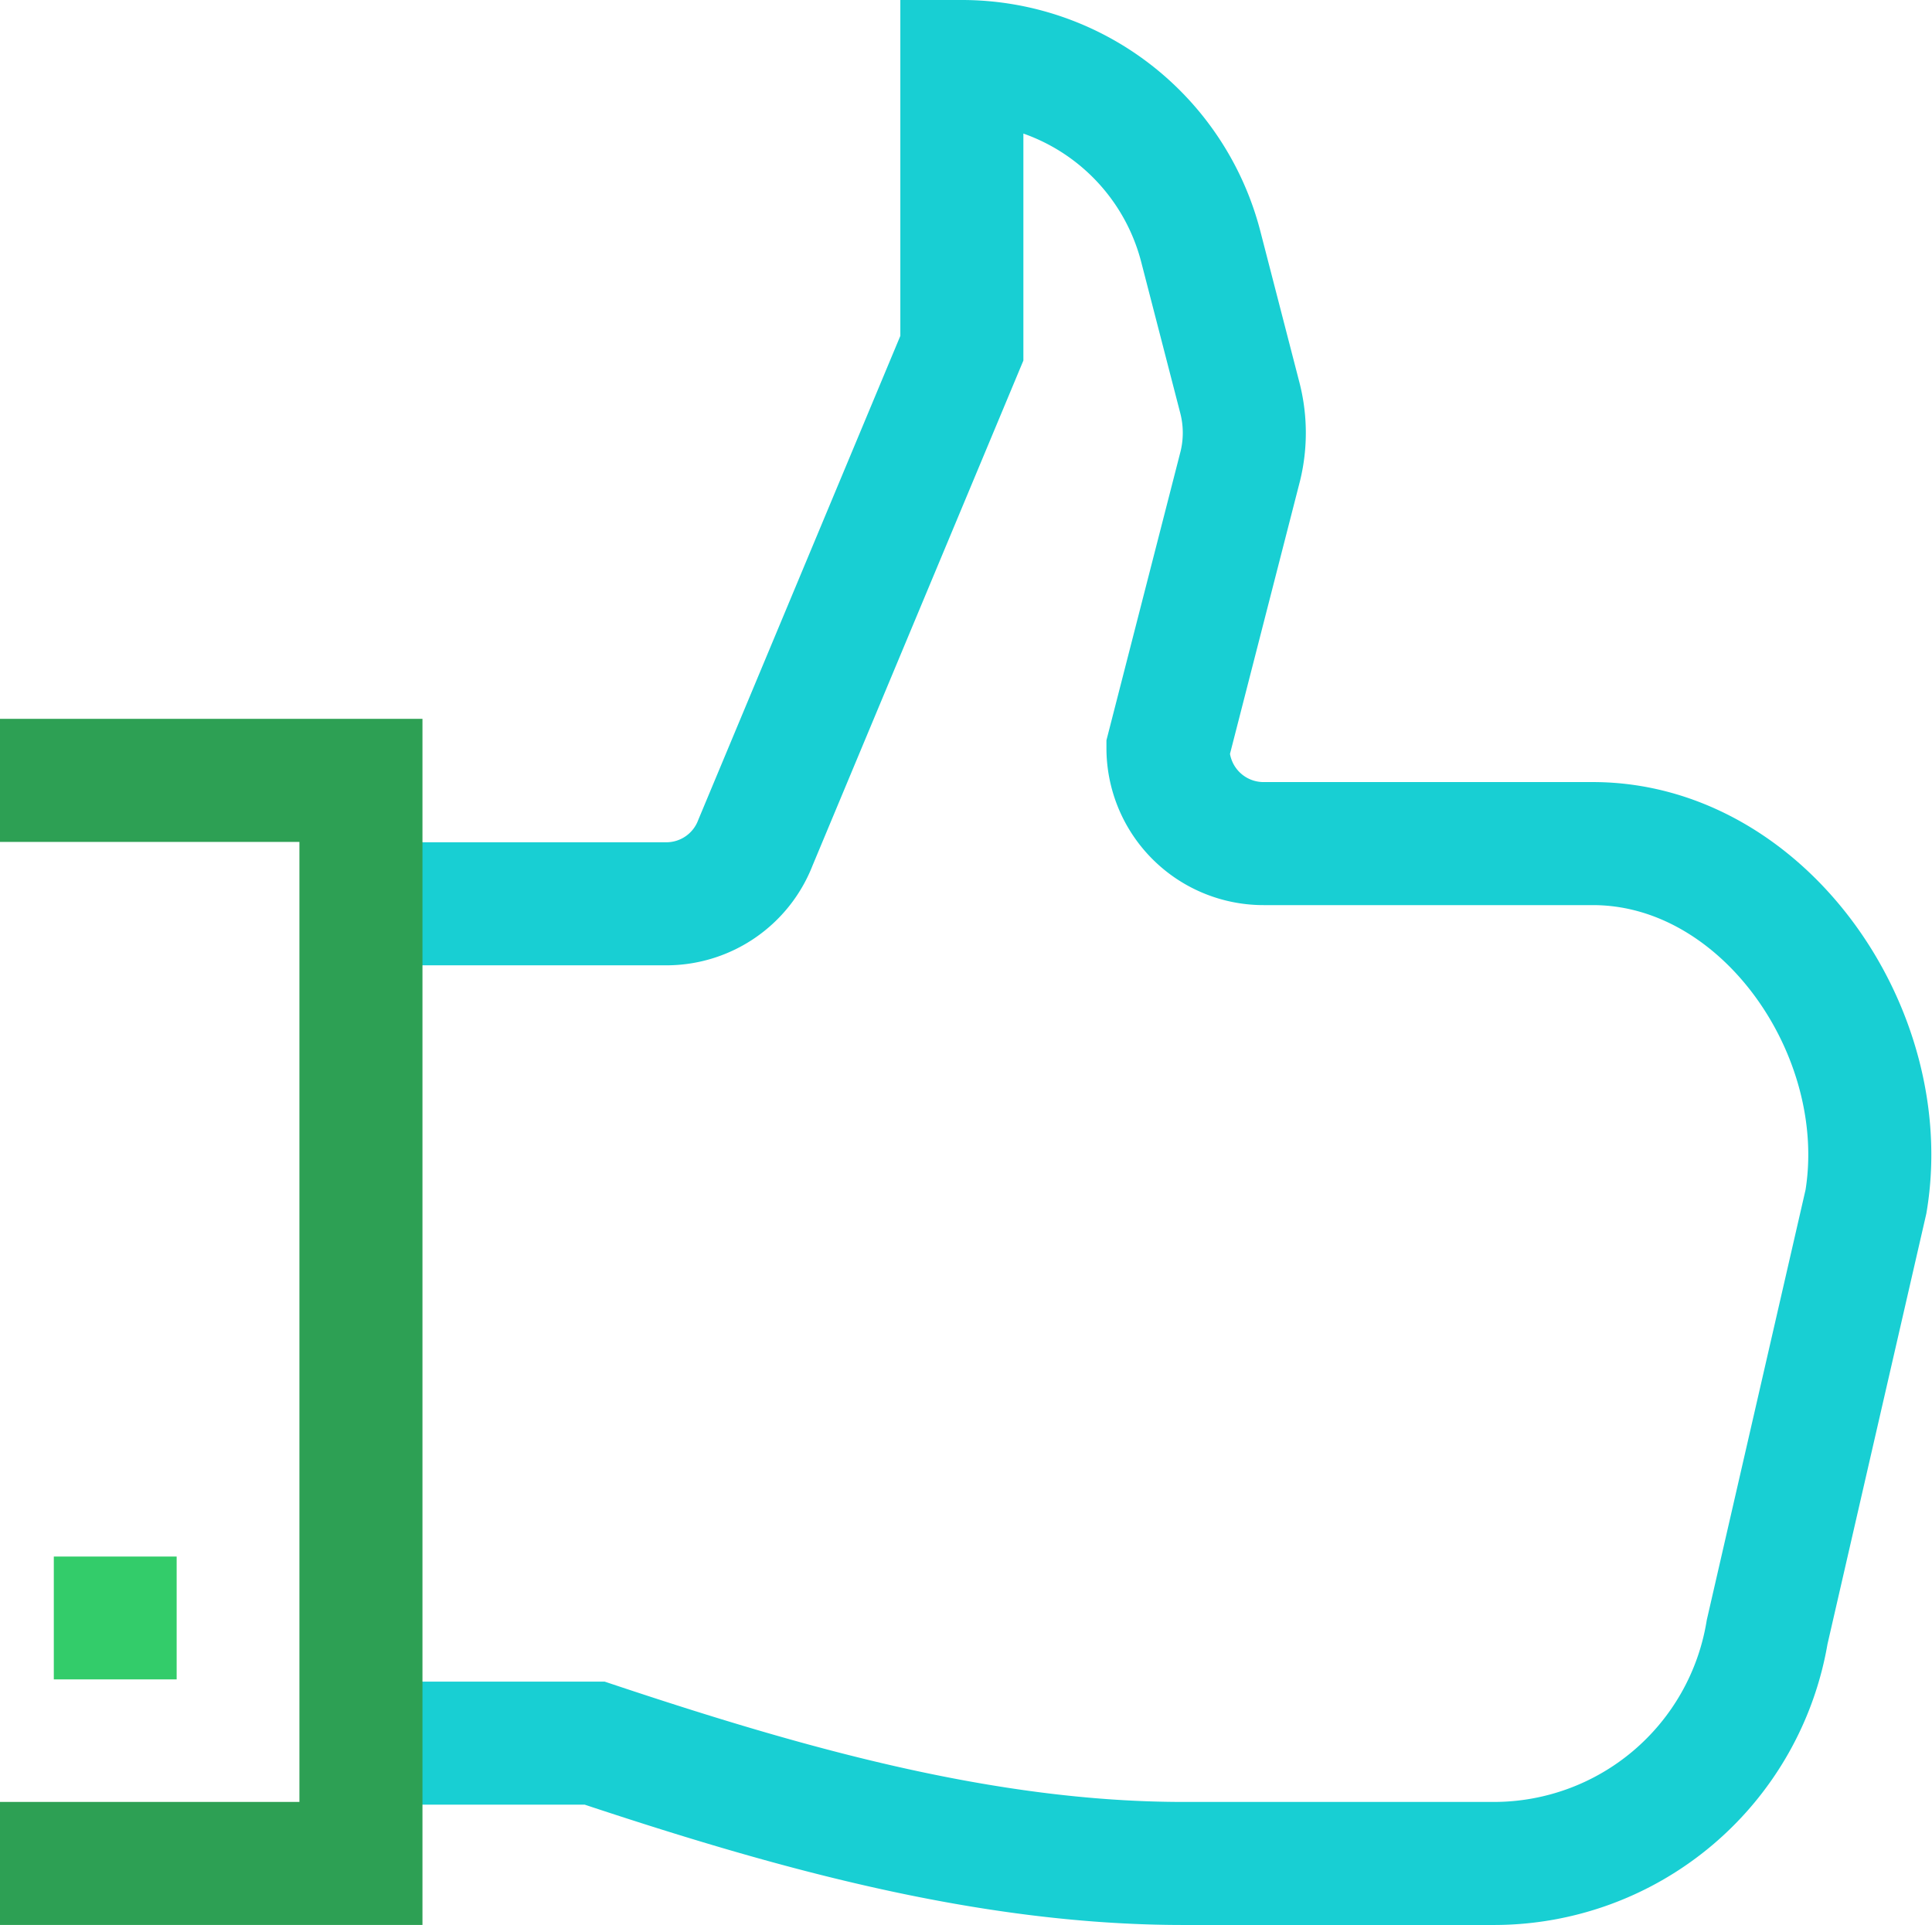 <svg xmlns="http://www.w3.org/2000/svg" width="47.104" height="46.934" viewBox="0 0 47.104 46.934">
  <g id="Group_955" data-name="Group 955" transform="translate(-815.736 -333.791)">
    <rect id="Rectangle_1733" data-name="Rectangle 1733" width="2.995" height="2.995" transform="translate(817.048 371.742)" fill="#33cc6a"/>
    <path id="Path_6412" data-name="Path 6412" d="M824.539,376.291h5.694c4.629,1.543,9.477,2.934,14.357,2.934h7.569a6.755,6.755,0,0,0,6.662-5.644l2.409-10.493c.686-4.117-2.488-8.729-6.662-8.729h-8.026a2.33,2.33,0,0,1-2.33-2.329l1.766-6.884a3.416,3.416,0,0,0-.012-1.651l-.954-3.692a6.017,6.017,0,0,0-5.825-4.512h0v6.99l-5.032,12.053a2.328,2.328,0,0,1-2.174,1.493h-7.442" fill="none" stroke="#18cfd3" stroke-miterlimit="10" stroke-width="3"/>
    <path id="Path_6413" data-name="Path 6413" d="M815.736,352.818h8.8v26.406h-8.8" fill="none" stroke="#2da054" stroke-miterlimit="10" stroke-width="3"/>
  </g>
</svg>
